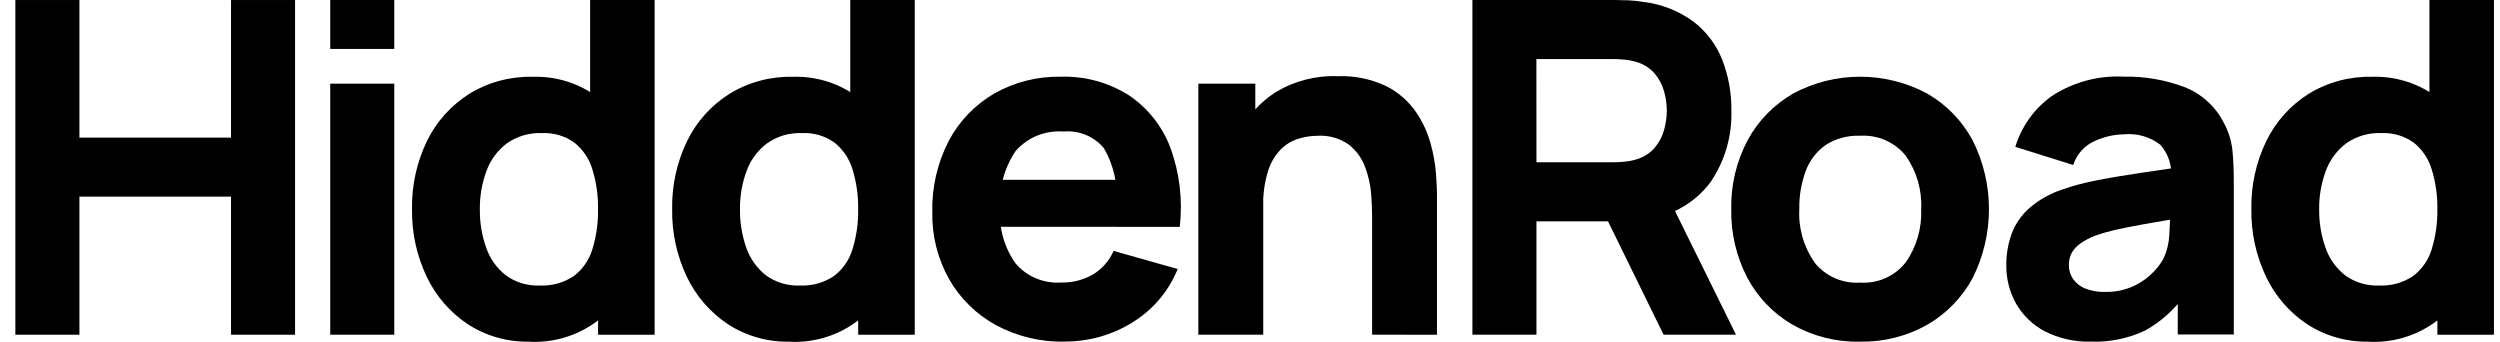 <svg width="117" height="16" viewBox="0 0 117 16" fill="none" xmlns="http://www.w3.org/2000/svg">
<path d="M10.812 0.001V6.44H3.717V0.001H0.719V15.665H3.717V9.202H10.812V15.665H13.809V0.001H10.812Z" fill="black"/>
<path d="M15.455 15.664H18.452V3.915H15.455V15.664ZM15.455 2.29H18.452V0H15.455V2.29Z" fill="black"/>
<path d="M24.771 15.989C23.751 16.011 22.748 15.726 21.894 15.174C21.062 14.619 20.398 13.852 19.972 12.955C19.5 11.966 19.265 10.883 19.283 9.79C19.262 8.687 19.502 7.594 19.983 6.598C20.42 5.7 21.101 4.939 21.949 4.4C22.84 3.85 23.874 3.57 24.924 3.594C25.939 3.561 26.938 3.846 27.778 4.411C28.563 4.971 29.17 5.741 29.53 6.629C29.94 7.634 30.142 8.71 30.125 9.794C30.142 10.878 29.938 11.954 29.524 12.959C29.157 13.894 28.499 14.691 27.645 15.236C26.792 15.781 25.785 16.046 24.77 15.993M25.255 13.362C25.824 13.39 26.387 13.234 26.858 12.916C27.272 12.599 27.575 12.161 27.723 11.665C27.91 11.059 27.999 10.428 27.987 9.795C27.999 9.161 27.91 8.53 27.723 7.924C27.577 7.433 27.283 6.997 26.88 6.674C26.441 6.36 25.907 6.203 25.365 6.228C24.777 6.204 24.197 6.374 23.718 6.712C23.281 7.044 22.95 7.493 22.765 8.006C22.553 8.579 22.449 9.185 22.457 9.795C22.449 10.407 22.55 11.017 22.755 11.595C22.929 12.101 23.247 12.549 23.67 12.883C24.128 13.217 24.688 13.386 25.256 13.362M27.989 15.667V7.614H27.618V0H30.637V15.664L27.989 15.667Z" fill="black"/>
<path d="M36.945 15.989C35.925 16.011 34.922 15.726 34.068 15.174C33.236 14.619 32.572 13.852 32.145 12.955C31.674 11.966 31.439 10.883 31.457 9.79C31.436 8.687 31.676 7.594 32.157 6.598C32.594 5.7 33.275 4.939 34.123 4.4C35.014 3.85 36.048 3.57 37.098 3.594C38.113 3.561 39.112 3.846 39.952 4.411C40.737 4.971 41.344 5.741 41.704 6.629C42.114 7.634 42.316 8.71 42.298 9.794C42.316 10.878 42.112 11.954 41.698 12.959C41.331 13.894 40.673 14.691 39.819 15.236C38.966 15.781 37.959 16.046 36.944 15.993M37.428 13.362C37.998 13.39 38.562 13.234 39.032 12.916C39.446 12.599 39.749 12.161 39.897 11.665C40.083 11.059 40.173 10.428 40.161 9.795C40.173 9.161 40.083 8.53 39.897 7.924C39.751 7.433 39.457 6.997 39.054 6.674C38.615 6.36 38.081 6.203 37.539 6.228C36.951 6.204 36.371 6.374 35.892 6.712C35.455 7.044 35.124 7.493 34.939 8.006C34.727 8.579 34.623 9.185 34.631 9.795C34.623 10.407 34.724 11.017 34.928 11.595C35.103 12.101 35.42 12.549 35.843 12.883C36.302 13.217 36.862 13.386 37.43 13.362M40.163 15.667V7.614H39.792V0H42.811V15.664L40.163 15.667Z" fill="black"/>
<path d="M49.824 15.989C48.7 16.012 47.588 15.743 46.601 15.211C45.688 14.708 44.933 13.967 44.42 13.068C43.883 12.113 43.611 11.034 43.632 9.941C43.603 8.779 43.868 7.627 44.403 6.591C44.888 5.672 45.625 4.905 46.53 4.378C47.477 3.841 48.555 3.568 49.648 3.59C50.774 3.555 51.884 3.859 52.832 4.46C53.72 5.057 54.398 5.913 54.771 6.907C55.207 8.093 55.358 9.363 55.212 10.616H52.248V9.528C52.322 8.629 52.12 7.729 51.67 6.945C51.445 6.67 51.155 6.454 50.825 6.317C50.496 6.179 50.137 6.124 49.781 6.156C49.358 6.122 48.934 6.187 48.542 6.346C48.15 6.505 47.803 6.754 47.527 7.072C46.992 7.874 46.738 8.827 46.805 9.785C46.748 10.688 47.002 11.583 47.527 12.325C47.784 12.629 48.11 12.868 48.479 13.024C48.848 13.18 49.248 13.248 49.649 13.222C50.178 13.237 50.701 13.105 51.159 12.841C51.584 12.58 51.919 12.196 52.117 11.742L55.115 12.59C54.697 13.627 53.954 14.504 52.993 15.092C52.045 15.681 50.946 15.991 49.825 15.984M45.88 8.414H53.768V10.613H45.88V8.414Z" fill="black"/>
<path d="M56.083 15.663V3.917H58.749V7.811H59.12V15.663H56.083ZM64.215 15.663V10.117C64.215 9.849 64.2 9.506 64.171 9.089C64.138 8.66 64.044 8.237 63.893 7.833C63.744 7.42 63.483 7.055 63.138 6.778C62.709 6.47 62.183 6.32 61.654 6.354C61.374 6.357 61.096 6.397 60.827 6.474C60.518 6.56 60.235 6.717 60 6.932C59.709 7.212 59.492 7.558 59.366 7.939C59.182 8.508 59.098 9.104 59.118 9.701L57.4 8.896C57.394 7.994 57.589 7.103 57.972 6.285C58.347 5.481 58.945 4.799 59.696 4.317C60.568 3.788 61.578 3.527 62.6 3.566C63.388 3.535 64.171 3.696 64.881 4.034C65.43 4.312 65.901 4.72 66.252 5.22C66.569 5.676 66.805 6.182 66.952 6.716C67.082 7.18 67.167 7.655 67.206 8.134C67.235 8.562 67.249 8.874 67.25 9.07V15.665L64.215 15.663Z" fill="black"/>
<path d="M68.909 15.664V0H75.608C75.762 0 75.969 0.005 76.231 0.016C76.465 0.026 76.699 0.051 76.93 0.092C77.775 0.195 78.578 0.514 79.26 1.016C79.861 1.479 80.323 2.093 80.6 2.794C80.895 3.555 81.04 4.366 81.029 5.181C81.064 6.378 80.717 7.555 80.037 8.547C79.669 9.032 79.203 9.436 78.668 9.732C78.133 10.029 77.541 10.213 76.93 10.271L75.608 10.358H71.906V15.664H68.909ZM71.906 7.594H75.473C75.627 7.594 75.796 7.586 75.98 7.572C76.151 7.559 76.321 7.53 76.487 7.485C76.849 7.401 77.176 7.209 77.423 6.935C77.639 6.686 77.795 6.393 77.88 6.076C77.962 5.783 78.004 5.481 78.007 5.178C78.004 4.875 77.962 4.574 77.88 4.281C77.795 3.965 77.639 3.671 77.423 3.422C77.175 3.148 76.849 2.957 76.487 2.873C76.321 2.827 76.151 2.798 75.98 2.786C75.794 2.771 75.626 2.764 75.473 2.764H71.903L71.906 7.594ZM77.856 15.664L74.731 9.289L77.812 8.702L81.245 15.664H77.856Z" fill="black"/>
<path d="M87.043 15.989C85.937 16.013 84.846 15.739 83.888 15.194C82.991 14.673 82.26 13.914 81.777 13.003C81.26 12.01 81 10.906 81.023 9.789C80.999 8.664 81.264 7.551 81.794 6.554C82.286 5.646 83.025 4.89 83.927 4.373C84.891 3.857 85.97 3.588 87.066 3.59C88.162 3.592 89.241 3.865 90.203 4.384C91.102 4.905 91.837 5.664 92.324 6.575C92.825 7.576 93.085 8.678 93.084 9.795C93.083 10.912 92.821 12.013 92.318 13.014C91.829 13.923 91.093 14.681 90.192 15.2C89.235 15.739 88.148 16.011 87.046 15.989M87.046 13.226C87.458 13.254 87.871 13.181 88.246 13.013C88.622 12.845 88.95 12.587 89.2 12.263C89.7 11.536 89.949 10.668 89.911 9.79C89.957 8.9 89.703 8.021 89.189 7.289C88.935 6.973 88.608 6.724 88.234 6.561C87.861 6.398 87.454 6.327 87.046 6.353C86.478 6.33 85.915 6.482 85.438 6.788C85.013 7.089 84.689 7.51 84.51 7.996C84.298 8.57 84.195 9.179 84.208 9.79C84.16 10.682 84.414 11.564 84.93 12.297C85.181 12.61 85.505 12.857 85.875 13.019C86.244 13.181 86.648 13.252 87.051 13.227" fill="black"/>
<path d="M97.862 15.988C97.11 16.011 96.365 15.844 95.697 15.504C95.133 15.208 94.667 14.759 94.353 14.21C94.046 13.662 93.889 13.046 93.896 12.421C93.889 11.913 93.975 11.408 94.149 10.93C94.322 10.474 94.604 10.066 94.97 9.74C95.417 9.356 95.935 9.062 96.496 8.875C97.01 8.695 97.538 8.554 98.073 8.451C98.683 8.329 99.374 8.211 100.145 8.097C100.916 7.984 101.764 7.858 102.69 7.722L101.61 8.309C101.634 8.033 101.602 7.755 101.515 7.491C101.427 7.228 101.288 6.984 101.103 6.775C100.622 6.403 100.015 6.228 99.407 6.286C98.93 6.294 98.461 6.402 98.03 6.601C97.792 6.707 97.579 6.862 97.407 7.055C97.234 7.248 97.105 7.475 97.028 7.722L94.317 6.873C94.604 5.921 95.2 5.088 96.013 4.503C97.014 3.843 98.205 3.522 99.407 3.587C100.362 3.57 101.312 3.732 102.206 4.065C103.007 4.371 103.666 4.958 104.057 5.714C104.282 6.117 104.424 6.561 104.476 7.019C104.519 7.454 104.541 7.94 104.541 8.476V15.654H101.919V13.247L102.29 13.747C101.804 14.452 101.162 15.038 100.411 15.46C99.617 15.838 98.742 16.019 97.861 15.988M98.5 13.66C98.981 13.675 99.458 13.576 99.892 13.371C100.232 13.208 100.538 12.986 100.796 12.714C100.976 12.528 101.13 12.32 101.254 12.094C101.416 11.743 101.507 11.364 101.524 10.979C101.549 10.555 101.562 10.201 101.563 9.918L102.444 10.135C101.555 10.281 100.835 10.403 100.285 10.502C99.734 10.601 99.29 10.689 98.951 10.768C98.649 10.838 98.351 10.925 98.058 11.029C97.806 11.123 97.567 11.25 97.348 11.405C97.184 11.521 97.049 11.671 96.951 11.845C96.865 12.01 96.822 12.193 96.824 12.379C96.817 12.624 96.889 12.866 97.028 13.069C97.174 13.269 97.374 13.422 97.607 13.51C97.891 13.617 98.195 13.669 98.499 13.662" fill="black"/>
<path d="M110.852 15.989C109.832 16.011 108.829 15.726 107.976 15.174C107.143 14.619 106.479 13.852 106.053 12.955C105.582 11.966 105.346 10.883 105.364 9.79C105.343 8.687 105.583 7.594 106.064 6.598C106.502 5.7 107.182 4.939 108.03 4.4C108.921 3.85 109.955 3.57 111.006 3.594C112.02 3.56 113.02 3.846 113.859 4.411C114.644 4.971 115.252 5.741 115.611 6.629C116.021 7.634 116.223 8.71 116.206 9.794C116.223 10.878 116.019 11.954 115.605 12.959C115.238 13.894 114.58 14.691 113.727 15.236C112.873 15.781 111.867 16.046 110.851 15.993M111.336 13.362C111.905 13.39 112.468 13.234 112.938 12.916C113.353 12.599 113.655 12.161 113.803 11.665C113.99 11.059 114.079 10.428 114.068 9.795C114.079 9.161 113.99 8.53 113.803 7.924C113.657 7.433 113.364 6.997 112.961 6.674C112.521 6.36 111.987 6.203 111.445 6.228C110.857 6.204 110.277 6.374 109.798 6.712C109.361 7.044 109.031 7.493 108.845 8.006C108.634 8.579 108.529 9.185 108.537 9.795C108.529 10.407 108.63 11.017 108.835 11.595C109.009 12.102 109.327 12.549 109.75 12.883C110.208 13.217 110.768 13.386 111.337 13.362M114.07 15.667V7.614H113.698V0H116.717V15.664L114.07 15.667Z" fill="black"/>
</svg>

